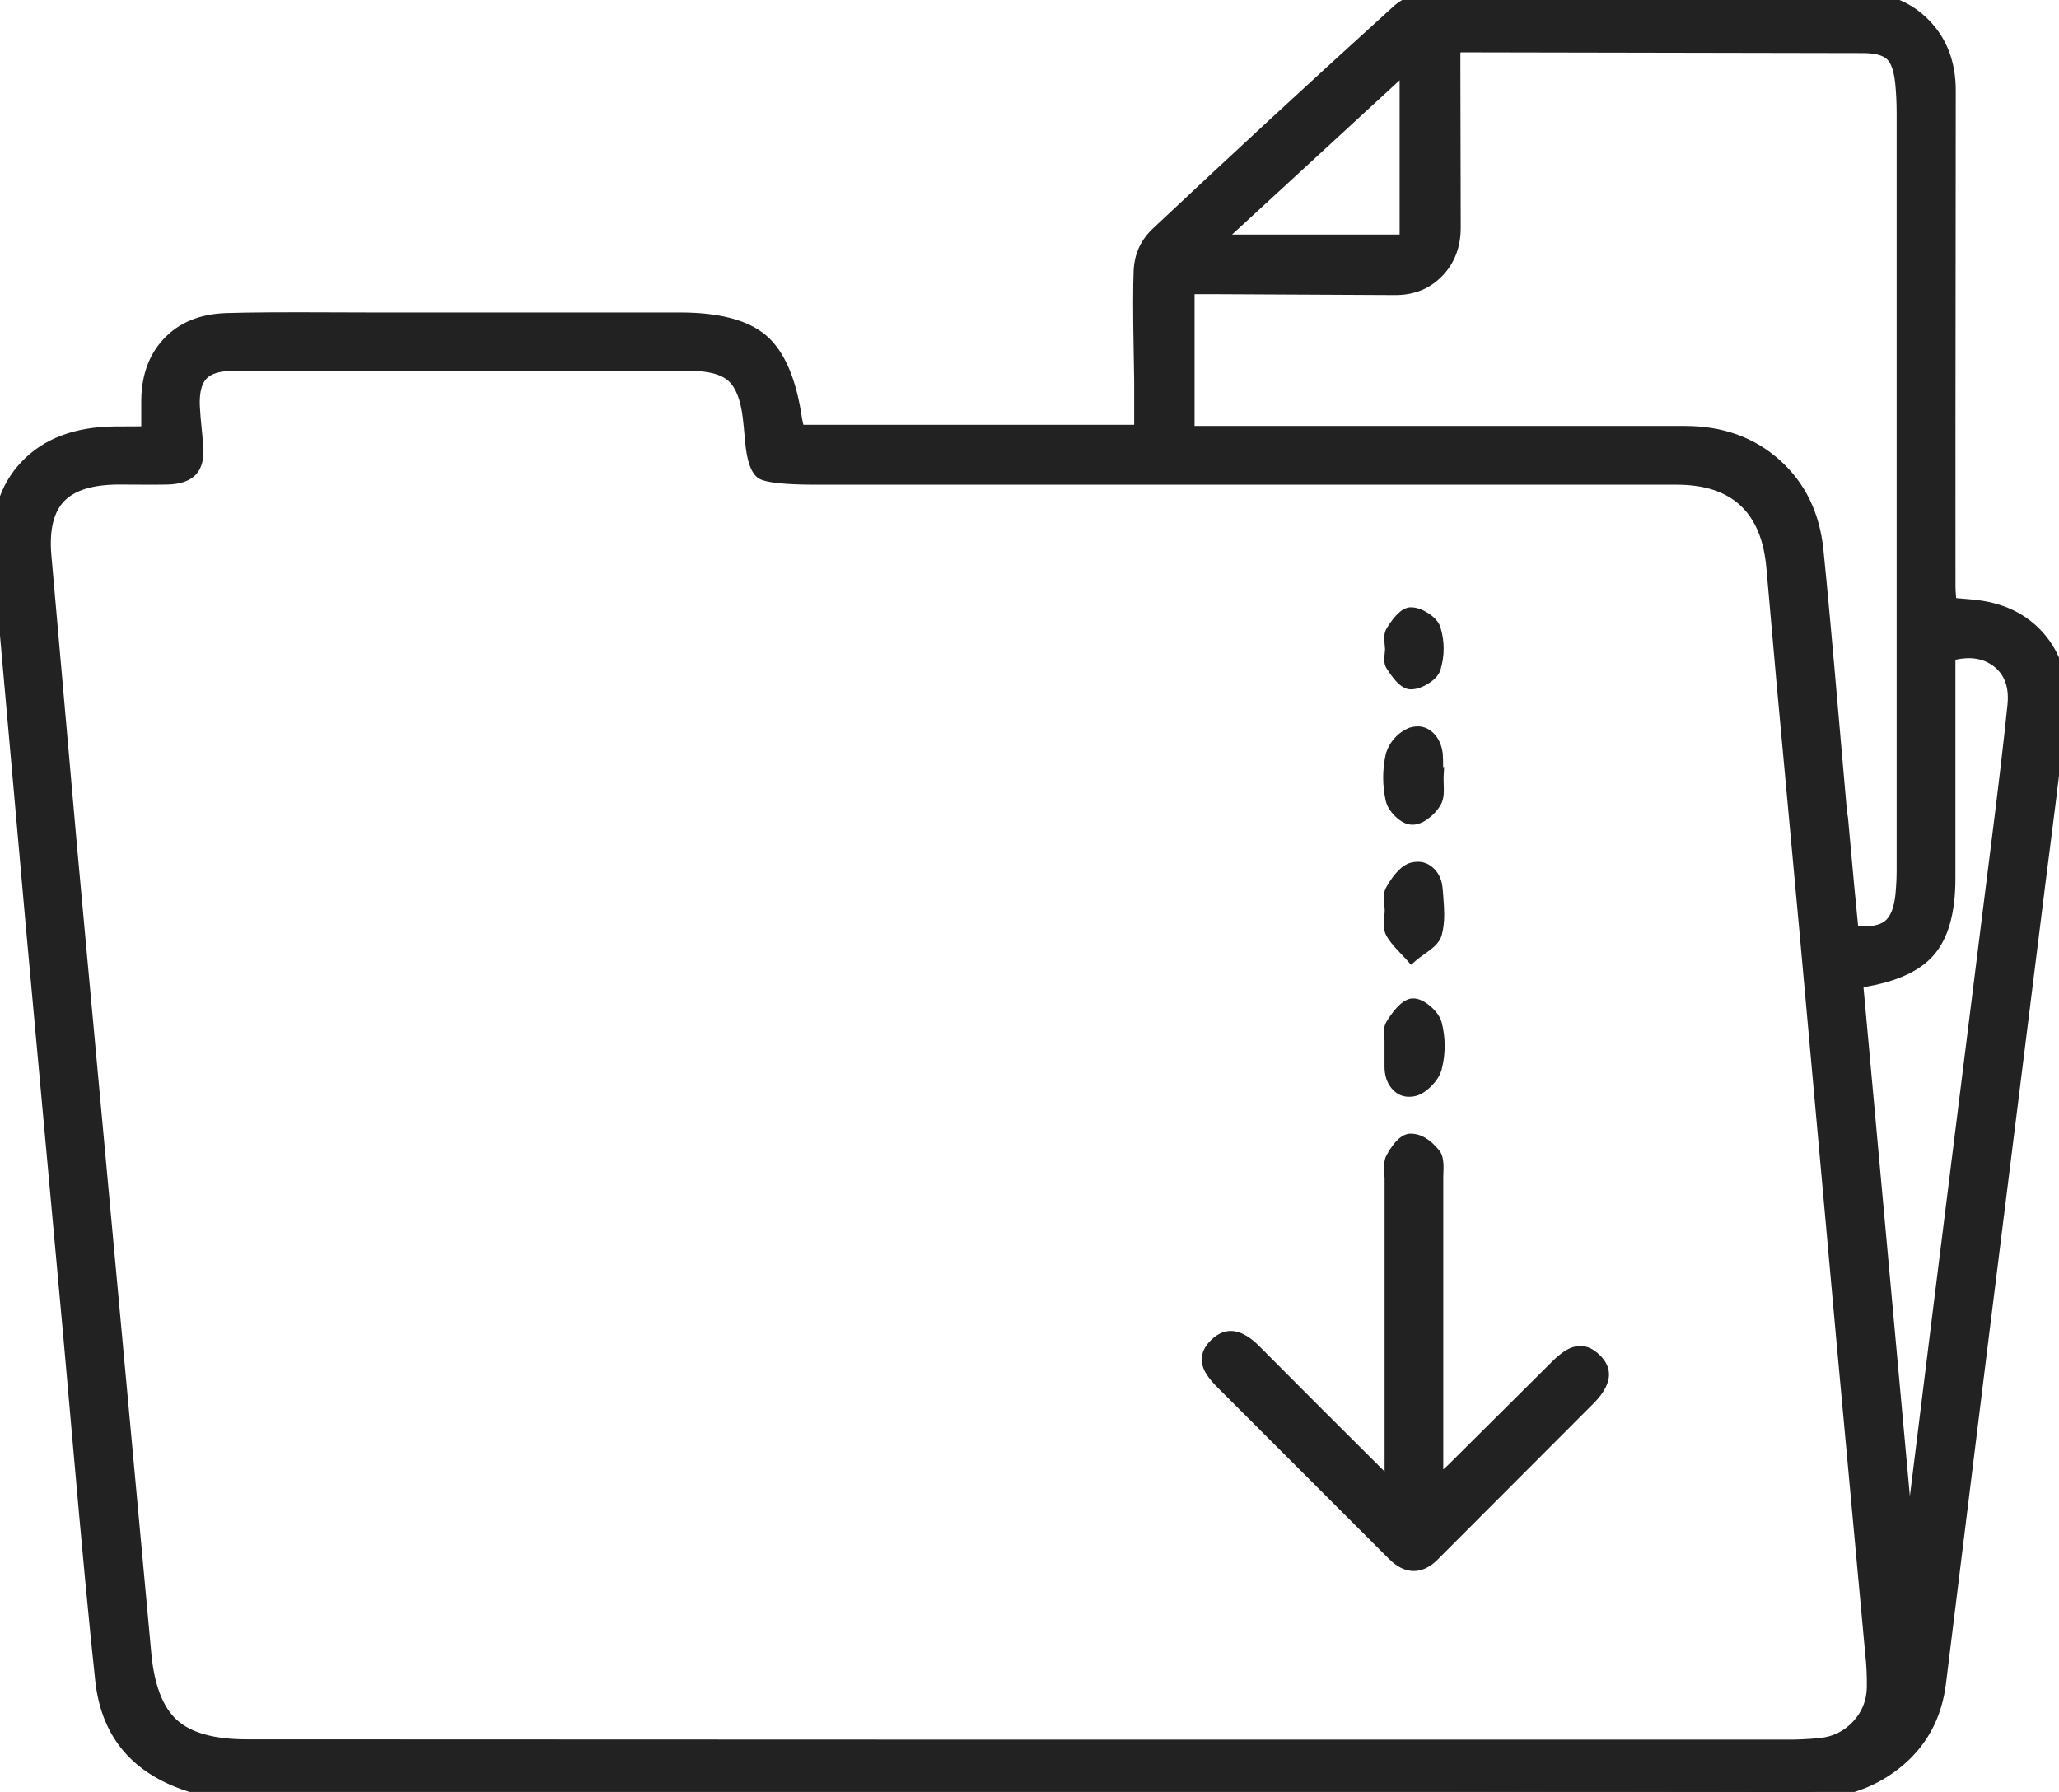 <svg xmlns="http://www.w3.org/2000/svg" xmlns:xlink="http://www.w3.org/1999/xlink" fill="none" version="1.1" width="54" height="47" viewBox="0 0 54 47"><defs><clipPath id="master_svg0_128_03364"><rect x="0" y="0" width="54" height="47" rx="0"/></clipPath></defs><g clip-path="url(#master_svg0_128_03364)"><g><path d="M3.905,11.382C3.905,11.05,3.905,10.822,3.905,10.595C3.884,9.301,4.651,8.45,5.949,8.411C7.191,8.374,8.435,8.396,9.68,8.396Q13.757,8.396,17.831,8.396C19.817,8.396,20.543,9.023,20.832,10.977C20.848,11.091,20.88,11.197,20.912,11.342L29.945,11.342C29.945,10.885,29.945,10.437,29.945,9.987C29.936,9.016,29.892,8.046,29.931,7.077C29.951,6.745,30.089,6.431,30.32,6.191Q33.488,3.208,36.713,0.285C36.929,0.109,37.199,0.011,37.479,0.007C41.249,-0.008,45.018,0.007,48.787,0.007C50.142,0.007,51.095,0.986,51.092,2.379Q51.08,8.886,51.086,15.394C51.086,15.543,51.104,15.693,51.114,15.871L51.699,15.922C53.181,16.053,54.118,17.096,53.988,18.579C53.858,20.062,53.643,21.563,53.457,23.054Q52.8,28.348,52.136,33.64C51.702,37.132,51.257,40.621,50.84,44.114C50.627,45.9,49.158,47.009,47.218,47.002C33.65,46.956,20.082,46.979,6.514,46.972C6.04,46.972,5.544,46.961,5.095,46.828C3.718,46.421,2.851,45.477,2.697,44.063C2.372,41.076,2.137,38.079,1.864,35.086Q1.368,29.659,0.872,24.232C0.58,21.012,0.274,17.792,0.014,14.568C-0.144,12.609,1.031,11.4,3.019,11.385C3.3,11.38,3.582,11.382,3.905,11.382ZM26.679,45.827L46.823,45.827C47.13,45.83,47.436,45.816,47.741,45.785C48.535,45.709,49.146,45.053,49.16,44.26C49.165,43.955,49.15,43.65,49.115,43.346Q48.741,39.256,48.362,35.167Q47.877,29.826,47.398,24.485C47.106,21.289,46.798,18.087,46.526,14.884C46.391,13.304,45.577,12.513,43.979,12.513Q32.702,12.513,21.424,12.513C19.524,12.513,19.87,12.474,19.677,10.922C19.551,9.903,19.159,9.529,18.109,9.528Q15.096,9.528,12.083,9.528C10.094,9.528,8.105,9.528,6.113,9.528C5.318,9.528,5.008,9.87,5.042,10.658C5.057,11.001,5.101,11.343,5.131,11.685C5.181,12.256,4.97,12.494,4.388,12.509C3.968,12.519,3.547,12.509,3.126,12.509C1.663,12.509,1.027,13.138,1.147,14.574C1.441,18.098,1.766,21.62,2.089,25.142Q2.923,34.261,3.768,43.377C3.931,45.142,4.671,45.82,6.471,45.82L26.679,45.827ZM48.55,24.479C49.468,24.579,49.825,24.306,49.91,23.475C49.932,23.248,49.943,23.019,49.942,22.79Q49.942,19.196,49.942,15.598Q49.942,9.292,49.942,2.984C49.942,2.718,49.932,2.451,49.905,2.185C49.832,1.451,49.603,1.196,48.861,1.192C45.342,1.171,41.822,1.174,38.298,1.172C38.23,1.188,38.163,1.214,38.101,1.249L38.101,1.859Q38.101,3.914,38.11,5.969C38.11,6.883,37.474,7.544,36.586,7.539L31.764,7.515C31.559,7.515,31.355,7.515,31.129,7.515L31.129,11.372L31.852,11.372C35.965,11.372,40.077,11.365,44.19,11.372C46.065,11.372,47.437,12.594,47.623,14.445C47.853,16.696,48.028,18.952,48.231,21.206C48.337,22.311,48.446,23.402,48.55,24.48L48.55,24.479ZM48.655,25.721C49.104,30.647,49.551,35.539,49.997,40.433C50.123,40.362,50.16,40.294,50.169,40.223Q50.531,37.308,50.89,34.394Q51.548,29.105,52.212,23.813C52.431,22.04,52.671,20.274,52.849,18.491C52.951,17.437,52.135,16.841,51.083,17.148C51.083,19.098,51.083,21.056,51.083,23.014C51.09,24.759,50.476,25.48,48.655,25.722L48.655,25.721ZM31.8,6.351L36.907,6.351L36.907,1.649L31.8,6.351Z" fill="#222222" fill-opacity="1" style="mix-blend-mode:passthrough"/><path d="M3.691,11.182Q3.236,11.181,3.016,11.185Q1.435,11.197,0.567,12.11Q-0.311,13.032,-0.185,14.586L0.673,24.25L1.665,35.104Q1.746,35.993,1.901,37.773Q2.27,41.983,2.498,44.085Q2.744,46.341,5.039,47.02Q5.554,47.172,6.514,47.172L47.217,47.202Q48.756,47.208,49.8,46.388Q50.871,45.547,51.038,44.138L52.094,35.591L52.334,33.665L53.656,23.079Q53.702,22.709,53.798,21.965Q54.089,19.714,54.187,18.596Q54.291,17.406,53.598,16.612Q52.916,15.829,51.716,15.723L51.302,15.687Q51.301,15.68,51.301,15.673Q51.285,15.482,51.285,15.393L51.284,11.58L51.292,2.379Q51.294,1.253,50.592,0.531Q49.888,-0.193,48.787,-0.193L48.541,-0.193L37.476,-0.193Q36.975,-0.186,36.587,0.13L36.583,0.133L36.579,0.137Q33.354,3.06,30.182,6.045L30.179,6.049L30.175,6.052Q29.767,6.477,29.732,7.069Q29.704,7.759,29.731,9.135Q29.743,9.704,29.745,9.987L29.745,11.142L21.07,11.142Q21.039,11.01,21.03,10.947Q20.802,9.408,20.098,8.802Q19.394,8.196,17.831,8.196L9.68,8.196Q9.339,8.196,8.658,8.193Q6.848,8.184,5.943,8.211Q4.891,8.243,4.286,8.896Q3.688,9.542,3.705,10.595L3.705,11.182L3.691,11.182ZM0.857,12.386Q1.608,11.596,3.02,11.585L3.023,11.585Q3.238,11.581,3.69,11.582Q3.832,11.582,3.905,11.582L4.105,11.582L4.105,10.595Q4.091,9.696,4.579,9.168Q5.071,8.638,5.955,8.611Q6.853,8.584,8.656,8.593Q9.338,8.596,9.68,8.596L17.831,8.596Q19.246,8.596,19.837,9.106Q20.428,9.614,20.634,11.006Q20.646,11.089,20.686,11.251Q20.706,11.337,20.717,11.385L20.752,11.542L30.145,11.542L30.145,9.987Q30.142,9.698,30.131,9.127Q30.104,7.763,30.131,7.085Q30.157,6.651,30.46,6.333Q33.625,3.354,36.843,0.437Q37.122,0.212,37.482,0.207L48.541,0.207L48.787,0.207Q49.719,0.207,50.305,0.81Q50.894,1.416,50.892,2.379L50.884,11.579L50.886,15.394Q50.886,15.497,50.902,15.704Q50.911,15.821,50.915,15.882L50.925,16.055L51.681,16.121Q52.72,16.213,53.297,16.875Q53.878,17.541,53.789,18.561Q53.691,19.671,53.401,21.914Q53.305,22.659,53.259,23.029L51.938,33.616L51.697,35.541L50.641,44.089Q50.493,45.335,49.553,46.073Q48.618,46.807,47.218,46.802L6.515,46.772Q5.612,46.772,5.152,46.637Q3.113,46.033,2.896,44.042Q2.668,41.944,2.3,37.738Q2.144,35.957,2.063,35.068L1.071,24.214L0.213,14.55Q0.102,13.178,0.857,12.386ZM48.732,24.294Q49.214,24.322,49.423,24.166Q49.656,23.993,49.711,23.455Q49.743,23.124,49.742,22.791L49.742,2.984Q49.742,2.565,49.706,2.205Q49.658,1.718,49.494,1.558Q49.328,1.394,48.859,1.392L38.323,1.372Q38.312,1.375,38.301,1.379L38.301,1.859L38.31,5.969Q38.31,6.736,37.825,7.238Q37.335,7.743,36.585,7.739L31.764,7.715L31.763,7.715L31.329,7.715L31.329,11.172L31.852,11.172L32.157,11.172L44.19,11.172Q45.674,11.172,46.673,12.065Q47.675,12.961,47.822,14.425Q47.974,15.917,48.231,18.903Q48.362,20.426,48.431,21.188L48.455,21.439L48.455,21.327L48.624,23.18L48.732,24.294ZM48.455,25.577L48.032,21.224Q47.964,20.461,47.833,18.937Q47.576,15.954,47.424,14.465Q47.292,13.155,46.407,12.363Q45.521,11.572,44.19,11.572L32.157,11.572L31.852,11.572L30.929,11.572L30.929,7.315L31.764,7.315L31.765,7.315L36.587,7.339Q37.167,7.342,37.538,6.959Q37.91,6.574,37.91,5.97L37.901,1.859L37.901,1.131L38.004,1.074Q38.121,1.008,38.253,0.977L38.276,0.972L48.862,0.992Q49.492,0.995,49.774,1.272Q50.041,1.534,50.104,2.165Q50.142,2.545,50.142,2.984L50.142,22.79Q50.144,23.143,50.109,23.495Q50.036,24.209,49.662,24.487Q49.352,24.717,48.762,24.695L48.835,25.493Q49.954,25.307,50.405,24.799Q50.888,24.255,50.883,23.014L50.883,16.998L51.027,16.956Q51.916,16.697,52.519,17.149Q53.135,17.612,53.048,18.511Q52.914,19.849,52.578,22.502Q52.466,23.39,52.41,23.838L51.089,34.418L50.368,40.249Q50.339,40.471,50.095,40.608L49.826,40.758L49.715,39.54L48.475,25.948L48.455,25.95L48.455,25.577ZM48.872,25.892L50.089,39.241L50.692,34.369L52.013,23.788Q52.069,23.34,52.181,22.452Q52.517,19.804,52.65,18.471Q52.715,17.797,52.279,17.469Q51.883,17.172,51.283,17.303L51.283,23.014Q51.289,24.406,50.704,25.064Q50.154,25.685,48.872,25.892ZM37.107,6.551L37.107,1.193L36.772,1.502L31.288,6.551L37.107,6.551ZM36.707,2.105L32.313,6.151L36.707,6.151L36.707,2.105ZM4.371,45.409Q5.046,46.02,6.471,46.02L6.471,46.02L26.679,46.027L46.823,46.027Q47.292,46.032,47.762,45.984Q48.431,45.92,48.89,45.428Q49.348,44.935,49.36,44.264Q49.367,43.792,49.314,43.324L48.562,35.148L47.597,24.468L46.99,17.878L46.725,14.867Q46.508,12.313,43.979,12.313L21.424,12.313Q20.286,12.313,20.111,12.209Q19.988,12.137,19.938,11.524Q19.906,11.142,19.875,10.897Q19.771,10.053,19.373,9.695Q18.968,9.329,18.109,9.328L6.113,9.328Q5.433,9.328,5.121,9.661Q4.813,9.989,4.842,10.666Q4.852,10.901,4.899,11.363Q4.922,11.59,4.932,11.703Q4.962,12.045,4.848,12.172Q4.733,12.3,4.383,12.309Q4.107,12.316,3.549,12.311Q3.267,12.309,3.126,12.309Q1.938,12.309,1.399,12.863Q0.851,13.429,0.948,14.591L1.623,22.242L1.89,25.16L3.569,43.396Q3.699,44.799,4.371,45.409ZM26.679,45.627L6.471,45.62L6.471,45.62Q5.2,45.62,4.64,45.113Q4.083,44.607,3.968,43.359L2.288,25.124L2.021,22.207L1.347,14.557Q1.264,13.577,1.686,13.142Q2.107,12.709,3.126,12.709Q3.265,12.709,3.545,12.711Q4.11,12.716,4.394,12.709Q4.915,12.695,5.145,12.439Q5.375,12.184,5.33,11.668Q5.32,11.553,5.297,11.323Q5.251,10.872,5.241,10.65Q5.22,10.14,5.413,9.934Q5.606,9.728,6.113,9.728L18.109,9.728Q18.814,9.729,19.105,9.992Q19.392,10.251,19.479,10.946Q19.508,11.183,19.539,11.557Q19.607,12.376,19.907,12.553Q20.177,12.713,21.424,12.713L43.979,12.713Q46.14,12.713,46.326,14.902L46.592,17.915L47.199,24.503L48.163,35.185L48.917,43.369Q48.967,43.811,48.96,44.256Q48.951,44.775,48.597,45.155Q48.242,45.536,47.721,45.586Q47.274,45.632,46.823,45.627L26.679,45.627Z" fill-rule="evenodd" fill="#222222" fill-opacity="1"/></g><g><path d="M36.513,38.876L36.513,38.269Q36.513,34.587,36.513,30.906C36.513,30.735,36.464,30.534,36.537,30.401C36.641,30.208,36.838,29.934,36.996,29.934C37.202,29.934,37.455,30.13,37.599,30.311C37.697,30.434,37.651,30.677,37.652,30.865Q37.652,34.547,37.652,38.228L37.652,38.976C37.868,38.788,38.007,38.68,38.131,38.556Q39.492,37.209,40.849,35.853C41.143,35.558,41.464,35.324,41.83,35.698C42.195,36.071,41.936,36.383,41.647,36.673Q39.605,38.715,37.565,40.763C37.235,41.094,36.904,41.08,36.573,40.749Q34.33,38.502,32.081,36.258C31.791,35.969,31.529,35.653,31.906,35.288C32.282,34.923,32.595,35.157,32.891,35.456Q34.621,37.198,36.365,38.929L36.513,38.876Z" fill="#222222" fill-opacity="1" style="mix-blend-mode:passthrough"/><path d="M36.313,38.595L36.313,30.906Q36.313,30.865,36.305,30.77Q36.28,30.452,36.362,30.304Q36.671,29.734,36.996,29.734Q37.397,29.734,37.756,30.187Q37.876,30.338,37.856,30.73Q37.852,30.824,37.852,30.864L37.852,38.228L37.852,38.541Q37.943,38.461,37.989,38.415L40.708,35.711Q41.013,35.406,41.255,35.333Q41.64,35.218,41.973,35.558Q42.502,36.099,41.789,36.814L37.706,40.904Q37.4,41.211,37.065,41.205Q36.739,41.198,36.431,40.891L31.94,36.4Q31.631,36.092,31.554,35.866Q31.422,35.478,31.766,35.144Q32.326,34.601,33.033,35.315Q34.666,36.96,36.313,38.595ZM36.313,39.159L36.432,39.117L36.713,39.017L36.713,30.906Q36.713,30.849,36.704,30.739Q36.689,30.54,36.712,30.497Q36.909,30.134,36.996,30.134Q37.203,30.134,37.442,30.436Q37.469,30.469,37.457,30.71Q37.451,30.815,37.452,30.866L37.452,38.228L37.452,39.417L37.783,39.127Q37.857,39.063,37.981,38.958Q38.185,38.784,38.272,38.698L40.99,35.995Q41.224,35.76,41.37,35.717Q41.523,35.671,41.687,35.838Q41.94,36.096,41.505,36.531L37.423,40.622Q37.238,40.808,37.074,40.805Q36.908,40.801,36.714,40.608L32.223,36.117Q31.98,35.875,31.933,35.737Q31.882,35.589,32.045,35.431Q32.321,35.164,32.749,35.596Q34.479,37.339,36.224,39.07L36.313,39.159Z" fill-rule="evenodd" fill="#222222" fill-opacity="1"/></g><g><path d="M36.52,27.404C36.52,27.233,36.458,27.025,36.534,26.899C36.663,26.688,36.878,26.386,37.06,26.387C37.256,26.387,37.562,26.662,37.618,26.87C37.712,27.239,37.712,27.627,37.618,27.996C37.557,28.225,37.273,28.518,37.05,28.558C36.719,28.617,36.512,28.338,36.511,27.974L36.511,27.403L36.52,27.404Z" fill="#222222" fill-opacity="1" style="mix-blend-mode:passthrough"/><path d="M36.311,27.275Q36.31,27.267,36.309,27.258Q36.294,27.119,36.296,27.048Q36.3,26.899,36.363,26.796Q36.738,26.185,37.061,26.187Q37.28,26.187,37.523,26.4Q37.753,26.602,37.811,26.818Q37.967,27.433,37.811,28.046Q37.751,28.274,37.536,28.489Q37.312,28.714,37.086,28.755Q36.732,28.818,36.505,28.555Q36.312,28.332,36.311,27.974L36.311,27.275ZM36.711,27.629L36.711,27.973Q36.711,28.182,36.808,28.294Q36.886,28.384,37.015,28.361Q37.118,28.343,37.253,28.207Q37.392,28.067,37.424,27.947Q37.555,27.433,37.424,26.921Q37.398,26.822,37.26,26.701Q37.13,26.587,37.058,26.587L37.059,26.588Q37.047,26.592,37.029,26.603Q36.984,26.634,36.925,26.698Q36.823,26.81,36.705,27.003Q36.687,27.032,36.707,27.216Q36.72,27.34,36.72,27.404L36.72,27.63L36.711,27.629Z" fill-rule="evenodd" fill="#222222" fill-opacity="1"/></g><g><path d="M37.661,20.353C37.649,20.581,37.708,20.847,37.606,21.021C37.491,21.214,37.227,21.441,37.032,21.432C36.837,21.422,36.582,21.152,36.537,20.956C36.456,20.585,36.456,20.201,36.537,19.83C36.61,19.58,36.792,19.377,37.032,19.275C37.376,19.176,37.592,19.439,37.639,19.785C37.652,19.975,37.652,20.166,37.639,20.356L37.661,20.353Z" fill="#222222" fill-opacity="1" style="mix-blend-mode:passthrough"/><path d="M37.464,20.586L37.424,20.593L37.44,20.343Q37.457,20.074,37.44,19.806Q37.411,19.604,37.31,19.509Q37.227,19.431,37.098,19.464Q36.819,19.587,36.731,19.879Q36.62,20.396,36.732,20.911Q36.754,21.007,36.869,21.122Q36.977,21.229,37.041,21.232Q37.107,21.235,37.228,21.143Q37.361,21.042,37.434,20.919Q37.474,20.851,37.464,20.586ZM37.848,20.121L37.875,20.117L37.861,20.364Q37.858,20.425,37.863,20.564Q37.87,20.741,37.863,20.83Q37.849,21.003,37.778,21.122Q37.665,21.313,37.47,21.461Q37.234,21.641,37.023,21.631Q36.804,21.621,36.587,21.406Q36.39,21.209,36.342,21Q36.21,20.393,36.342,19.787L36.343,19.781L36.345,19.774Q36.412,19.543,36.572,19.364Q36.732,19.184,36.954,19.091L36.965,19.086L36.977,19.083Q37.332,18.98,37.584,19.218Q37.79,19.411,37.838,19.758L37.839,19.765L37.839,19.773Q37.85,19.947,37.848,20.121Z" fill-rule="evenodd" fill="#222222" fill-opacity="1"/></g><g><path d="M36.516,23.875C36.516,23.705,36.456,23.499,36.53,23.37C36.654,23.154,36.834,22.88,37.043,22.823C37.393,22.73,37.617,23.001,37.639,23.347C37.667,23.724,37.718,24.126,37.618,24.476C37.555,24.697,37.232,24.844,37.026,25.024C36.856,24.83,36.643,24.659,36.531,24.436C36.454,24.286,36.516,24.064,36.516,23.875Z" fill="#222222" fill-opacity="1" style="mix-blend-mode:passthrough"/><path d="M36.352,24.527L36.353,24.527Q36.445,24.71,36.721,24.993Q36.827,25.102,36.875,25.156L37.007,25.306L37.157,25.175Q37.213,25.126,37.355,25.027Q37.533,24.902,37.611,24.83Q37.766,24.687,37.81,24.531Q37.876,24.299,37.877,23.99Q37.877,23.814,37.849,23.466Q37.841,23.376,37.838,23.335Q37.816,22.984,37.603,22.777Q37.352,22.534,36.99,22.63Q36.674,22.717,36.356,23.271Q36.297,23.374,36.293,23.521Q36.291,23.592,36.305,23.731Q36.316,23.832,36.316,23.875Q36.316,23.924,36.305,24.037Q36.291,24.187,36.293,24.264Q36.296,24.417,36.352,24.527L36.352,24.527ZM37.007,24.713Q36.774,24.474,36.709,24.346L36.709,24.346Q36.682,24.293,36.703,24.075Q36.716,23.943,36.716,23.875Q36.716,23.812,36.703,23.69Q36.684,23.503,36.703,23.469Q36.939,23.059,37.095,23.016Q37.236,22.979,37.325,23.064Q37.427,23.163,37.439,23.36Q37.443,23.408,37.45,23.499Q37.477,23.83,37.477,23.989Q37.477,24.243,37.426,24.422Q37.402,24.505,37.125,24.699Q37.083,24.729,37.047,24.755Q37.028,24.735,37.007,24.713Z" fill-rule="evenodd" fill="#222222" fill-opacity="1"/></g><g><path d="M36.525,17.032C36.525,16.88,36.471,16.696,36.537,16.586C36.652,16.396,36.846,16.122,37.003,16.129C37.208,16.129,37.529,16.331,37.588,16.513C37.685,16.838,37.685,17.185,37.588,17.51C37.532,17.689,37.204,17.881,37,17.881C36.842,17.881,36.656,17.611,36.534,17.425C36.473,17.33,36.524,17.164,36.525,17.032Z" fill="#222222" fill-opacity="1" style="mix-blend-mode:passthrough"/><path d="M36.304,17.309Q36.307,17.442,36.366,17.533L36.366,17.534Q36.504,17.745,36.604,17.856Q36.806,18.081,37,18.081Q37.213,18.081,37.454,17.933Q37.715,17.772,37.779,17.568Q37.945,17.012,37.779,16.455L37.779,16.453L37.778,16.451Q37.713,16.249,37.459,16.085Q37.22,15.93,37.007,15.929Q36.706,15.921,36.366,16.483Q36.308,16.579,36.304,16.717Q36.303,16.781,36.315,16.906Q36.325,16.995,36.325,17.03Q36.324,17.06,36.316,17.137Q36.303,17.25,36.304,17.309ZM36.702,17.317Q36.823,17.501,36.902,17.589Q36.952,17.645,36.99,17.671Q37.001,17.678,37.008,17.681Q37.106,17.678,37.244,17.592Q37.378,17.51,37.396,17.453Q37.527,17.013,37.397,16.572Q37.374,16.507,37.242,16.421Q37.102,16.33,37.006,16.329Q37,16.332,36.99,16.338Q36.953,16.363,36.903,16.418Q36.812,16.519,36.709,16.689Q36.697,16.708,36.713,16.864Q36.725,16.975,36.725,17.034Q36.724,17.085,36.713,17.183Q36.699,17.31,36.702,17.317Z" fill-rule="evenodd" fill="#222222" fill-opacity="1"/></g></g></svg>